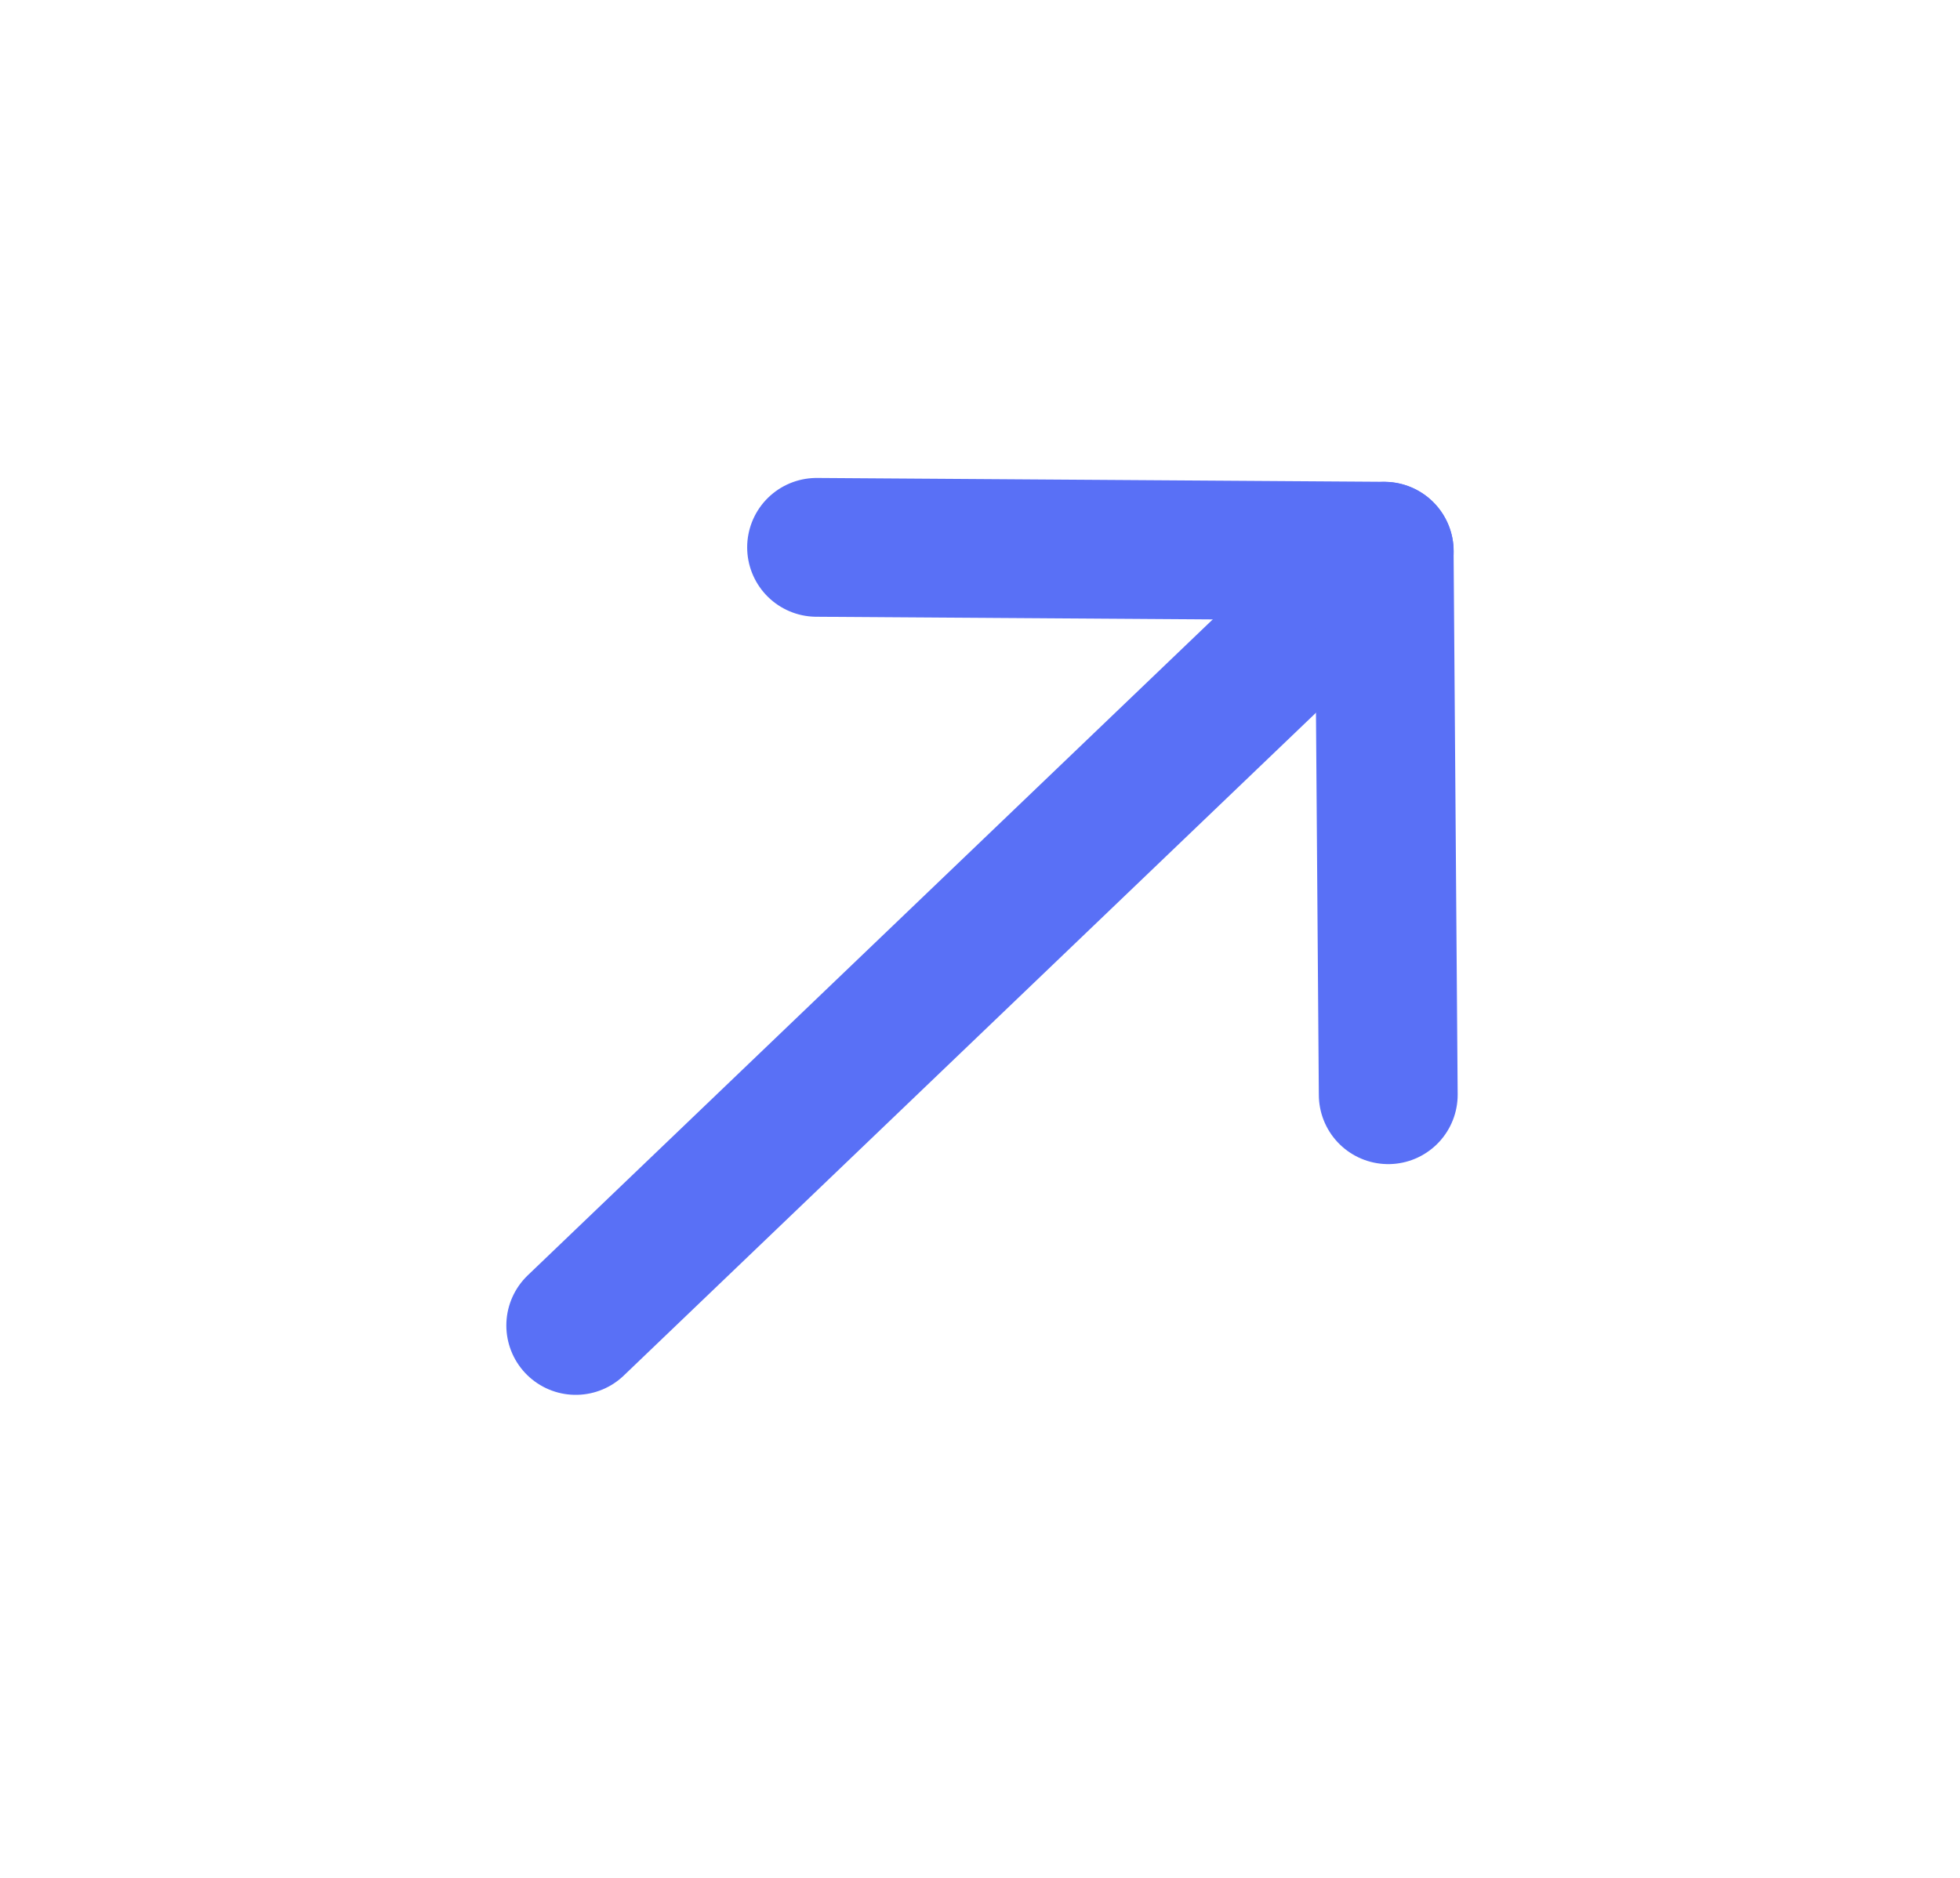 <?xml version="1.0" encoding="UTF-8"?> <svg xmlns="http://www.w3.org/2000/svg" width="24" height="23" viewBox="0 0 24 23" fill="none"> <path d="M16.95 6.752L7.05 16.234" stroke="#5970F6" stroke-width="1.7" stroke-linecap="round" stroke-linejoin="round"></path> <path d="M9.999 6.704L16.949 6.751L16.999 13.408" stroke="#5970F6" stroke-width="1.7" stroke-linecap="round" stroke-linejoin="round"></path> </svg> 